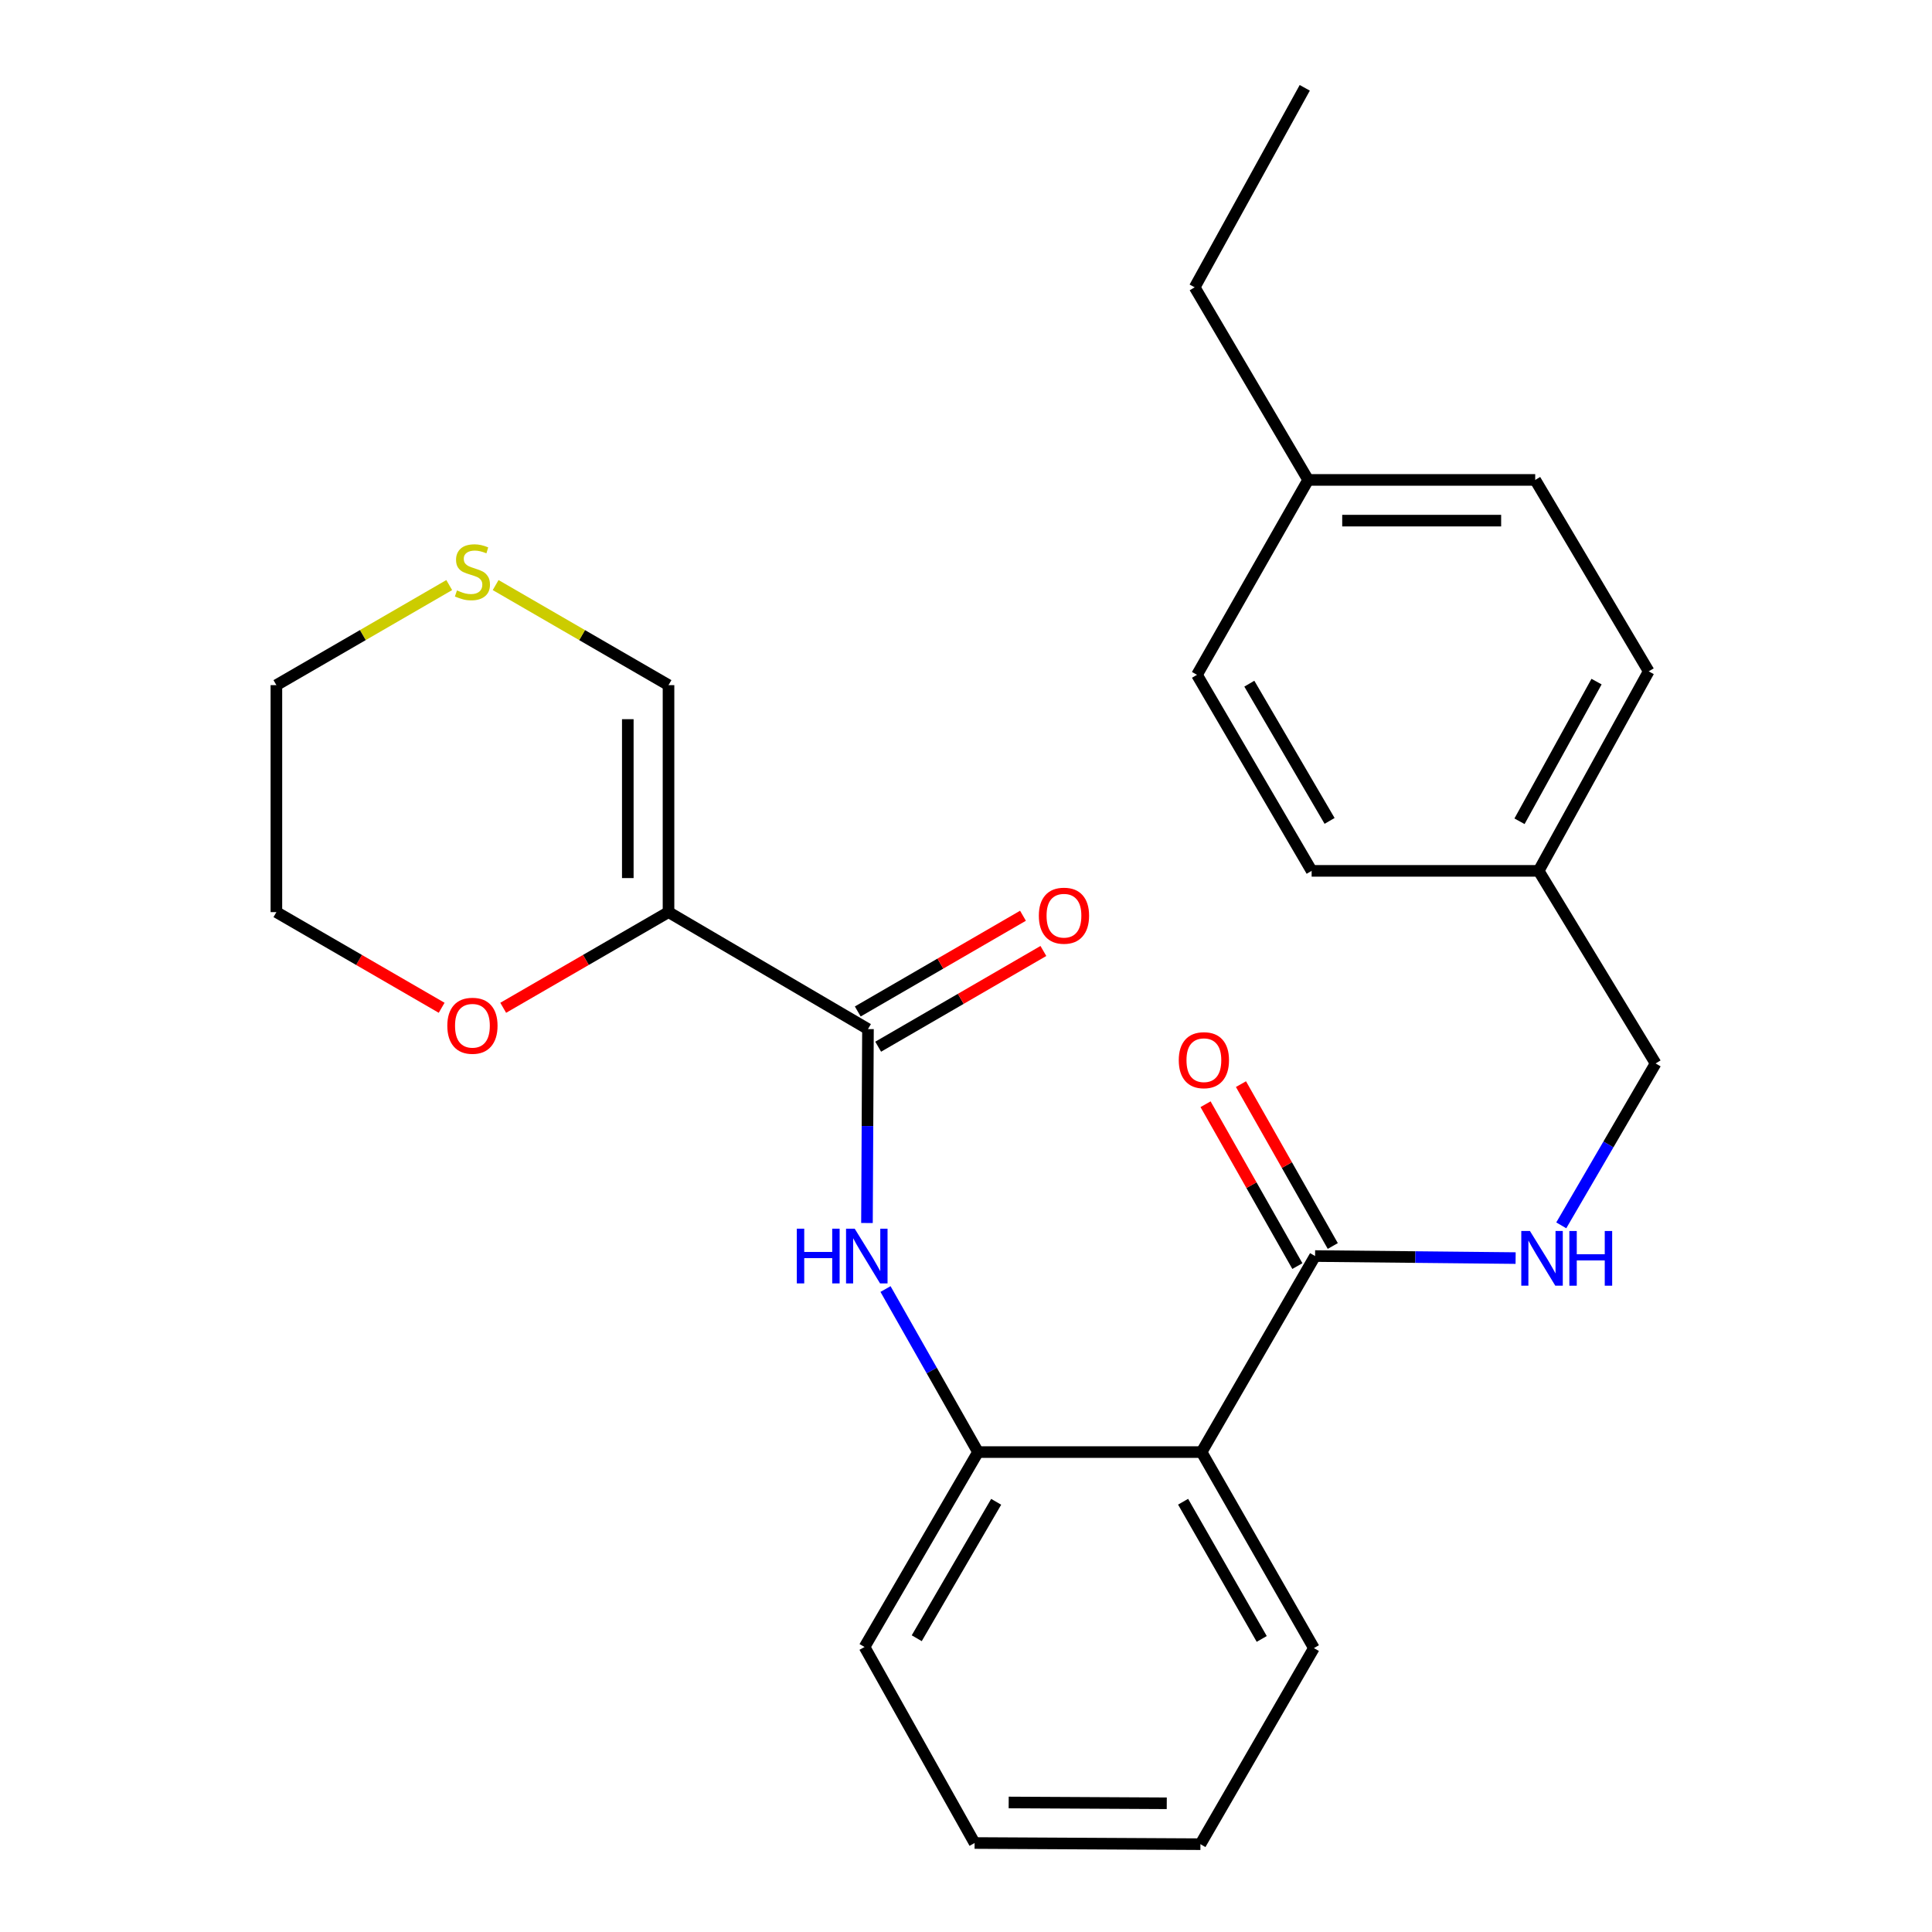 <?xml version='1.0' encoding='iso-8859-1'?>
<svg version='1.1' baseProfile='full'
              xmlns='http://www.w3.org/2000/svg'
                      xmlns:rdkit='http://www.rdkit.org/xml'
                      xmlns:xlink='http://www.w3.org/1999/xlink'
                  xml:space='preserve'
width='1000px' height='1000px' viewBox='0 0 1000 1000'>
<!-- END OF HEADER -->
<rect style='opacity:1.0;fill:#FFFFFF;stroke:none' width='1000' height='1000' x='0' y='0'> </rect>
<path class='bond-0' d='M 346.022,472.113 L 449.259,532.652' style='fill:none;fill-rule:evenodd;stroke:#000000;stroke-width:6px;stroke-linecap:butt;stroke-linejoin:miter;stroke-opacity:1' />
<path class='bond-6' d='M 346.022,472.113 L 346.022,354.627' style='fill:none;fill-rule:evenodd;stroke:#000000;stroke-width:6px;stroke-linecap:butt;stroke-linejoin:miter;stroke-opacity:1' />
<path class='bond-6' d='M 324.949,454.49 L 324.949,372.25' style='fill:none;fill-rule:evenodd;stroke:#000000;stroke-width:6px;stroke-linecap:butt;stroke-linejoin:miter;stroke-opacity:1' />
<path class='bond-7' d='M 346.022,472.113 L 303.242,496.871' style='fill:none;fill-rule:evenodd;stroke:#000000;stroke-width:6px;stroke-linecap:butt;stroke-linejoin:miter;stroke-opacity:1' />
<path class='bond-7' d='M 303.242,496.871 L 260.461,521.629' style='fill:none;fill-rule:evenodd;stroke:#FF0000;stroke-width:6px;stroke-linecap:butt;stroke-linejoin:miter;stroke-opacity:1' />
<path class='bond-2' d='M 449.259,532.652 L 448.999,582.841' style='fill:none;fill-rule:evenodd;stroke:#000000;stroke-width:6px;stroke-linecap:butt;stroke-linejoin:miter;stroke-opacity:1' />
<path class='bond-2' d='M 448.999,582.841 L 448.739,633.029' style='fill:none;fill-rule:evenodd;stroke:#0000FF;stroke-width:6px;stroke-linecap:butt;stroke-linejoin:miter;stroke-opacity:1' />
<path class='bond-9' d='M 454.542,541.77 L 497.299,516.998' style='fill:none;fill-rule:evenodd;stroke:#000000;stroke-width:6px;stroke-linecap:butt;stroke-linejoin:miter;stroke-opacity:1' />
<path class='bond-9' d='M 497.299,516.998 L 540.056,492.227' style='fill:none;fill-rule:evenodd;stroke:#FF0000;stroke-width:6px;stroke-linecap:butt;stroke-linejoin:miter;stroke-opacity:1' />
<path class='bond-9' d='M 443.977,523.535 L 486.735,498.764' style='fill:none;fill-rule:evenodd;stroke:#000000;stroke-width:6px;stroke-linecap:butt;stroke-linejoin:miter;stroke-opacity:1' />
<path class='bond-9' d='M 486.735,498.764 L 529.492,473.993' style='fill:none;fill-rule:evenodd;stroke:#FF0000;stroke-width:6px;stroke-linecap:butt;stroke-linejoin:miter;stroke-opacity:1' />
<path class='bond-1' d='M 621.934,751.595 L 506.217,751.595' style='fill:none;fill-rule:evenodd;stroke:#000000;stroke-width:6px;stroke-linecap:butt;stroke-linejoin:miter;stroke-opacity:1' />
<path class='bond-3' d='M 621.934,751.595 L 680.683,650.126' style='fill:none;fill-rule:evenodd;stroke:#000000;stroke-width:6px;stroke-linecap:butt;stroke-linejoin:miter;stroke-opacity:1' />
<path class='bond-14' d='M 621.934,751.595 L 680.074,853.053' style='fill:none;fill-rule:evenodd;stroke:#000000;stroke-width:6px;stroke-linecap:butt;stroke-linejoin:miter;stroke-opacity:1' />
<path class='bond-14' d='M 612.371,777.291 L 653.069,848.312' style='fill:none;fill-rule:evenodd;stroke:#000000;stroke-width:6px;stroke-linecap:butt;stroke-linejoin:miter;stroke-opacity:1' />
<path class='bond-4' d='M 458.339,667.202 L 482.278,709.399' style='fill:none;fill-rule:evenodd;stroke:#0000FF;stroke-width:6px;stroke-linecap:butt;stroke-linejoin:miter;stroke-opacity:1' />
<path class='bond-4' d='M 482.278,709.399 L 506.217,751.595' style='fill:none;fill-rule:evenodd;stroke:#000000;stroke-width:6px;stroke-linecap:butt;stroke-linejoin:miter;stroke-opacity:1' />
<path class='bond-5' d='M 680.683,650.126 L 732.581,650.653' style='fill:none;fill-rule:evenodd;stroke:#000000;stroke-width:6px;stroke-linecap:butt;stroke-linejoin:miter;stroke-opacity:1' />
<path class='bond-5' d='M 732.581,650.653 L 784.479,651.181' style='fill:none;fill-rule:evenodd;stroke:#0000FF;stroke-width:6px;stroke-linecap:butt;stroke-linejoin:miter;stroke-opacity:1' />
<path class='bond-10' d='M 689.847,644.927 L 666.084,603.036' style='fill:none;fill-rule:evenodd;stroke:#000000;stroke-width:6px;stroke-linecap:butt;stroke-linejoin:miter;stroke-opacity:1' />
<path class='bond-10' d='M 666.084,603.036 L 642.32,561.145' style='fill:none;fill-rule:evenodd;stroke:#FF0000;stroke-width:6px;stroke-linecap:butt;stroke-linejoin:miter;stroke-opacity:1' />
<path class='bond-10' d='M 671.518,655.325 L 647.754,613.434' style='fill:none;fill-rule:evenodd;stroke:#000000;stroke-width:6px;stroke-linecap:butt;stroke-linejoin:miter;stroke-opacity:1' />
<path class='bond-10' d='M 647.754,613.434 L 623.991,571.543' style='fill:none;fill-rule:evenodd;stroke:#FF0000;stroke-width:6px;stroke-linecap:butt;stroke-linejoin:miter;stroke-opacity:1' />
<path class='bond-19' d='M 506.217,751.595 L 447.48,852.479' style='fill:none;fill-rule:evenodd;stroke:#000000;stroke-width:6px;stroke-linecap:butt;stroke-linejoin:miter;stroke-opacity:1' />
<path class='bond-19' d='M 515.618,777.331 L 474.502,847.95' style='fill:none;fill-rule:evenodd;stroke:#000000;stroke-width:6px;stroke-linecap:butt;stroke-linejoin:miter;stroke-opacity:1' />
<path class='bond-11' d='M 808.108,634.241 L 832.524,592.339' style='fill:none;fill-rule:evenodd;stroke:#0000FF;stroke-width:6px;stroke-linecap:butt;stroke-linejoin:miter;stroke-opacity:1' />
<path class='bond-11' d='M 832.524,592.339 L 856.94,550.436' style='fill:none;fill-rule:evenodd;stroke:#000000;stroke-width:6px;stroke-linecap:butt;stroke-linejoin:miter;stroke-opacity:1' />
<path class='bond-8' d='M 346.022,354.627 L 301.282,328.73' style='fill:none;fill-rule:evenodd;stroke:#000000;stroke-width:6px;stroke-linecap:butt;stroke-linejoin:miter;stroke-opacity:1' />
<path class='bond-8' d='M 301.282,328.73 L 256.541,302.832' style='fill:none;fill-rule:evenodd;stroke:#CCCC00;stroke-width:6px;stroke-linecap:butt;stroke-linejoin:miter;stroke-opacity:1' />
<path class='bond-21' d='M 228.599,521.627 L 185.829,496.87' style='fill:none;fill-rule:evenodd;stroke:#FF0000;stroke-width:6px;stroke-linecap:butt;stroke-linejoin:miter;stroke-opacity:1' />
<path class='bond-21' d='M 185.829,496.87 L 143.06,472.113' style='fill:none;fill-rule:evenodd;stroke:#000000;stroke-width:6px;stroke-linecap:butt;stroke-linejoin:miter;stroke-opacity:1' />
<path class='bond-26' d='M 232.518,302.833 L 187.789,328.73' style='fill:none;fill-rule:evenodd;stroke:#CCCC00;stroke-width:6px;stroke-linecap:butt;stroke-linejoin:miter;stroke-opacity:1' />
<path class='bond-26' d='M 187.789,328.73 L 143.06,354.627' style='fill:none;fill-rule:evenodd;stroke:#000000;stroke-width:6px;stroke-linecap:butt;stroke-linejoin:miter;stroke-opacity:1' />
<path class='bond-12' d='M 856.94,550.436 L 796.4,450.758' style='fill:none;fill-rule:evenodd;stroke:#000000;stroke-width:6px;stroke-linecap:butt;stroke-linejoin:miter;stroke-opacity:1' />
<path class='bond-15' d='M 796.4,450.758 L 678.903,450.758' style='fill:none;fill-rule:evenodd;stroke:#000000;stroke-width:6px;stroke-linecap:butt;stroke-linejoin:miter;stroke-opacity:1' />
<path class='bond-16' d='M 796.4,450.758 L 853.369,347.486' style='fill:none;fill-rule:evenodd;stroke:#000000;stroke-width:6px;stroke-linecap:butt;stroke-linejoin:miter;stroke-opacity:1' />
<path class='bond-16' d='M 786.493,425.088 L 826.371,352.798' style='fill:none;fill-rule:evenodd;stroke:#000000;stroke-width:6px;stroke-linecap:butt;stroke-linejoin:miter;stroke-opacity:1' />
<path class='bond-13' d='M 677.1,248.405 L 794.62,248.405' style='fill:none;fill-rule:evenodd;stroke:#000000;stroke-width:6px;stroke-linecap:butt;stroke-linejoin:miter;stroke-opacity:1' />
<path class='bond-13' d='M 694.728,269.478 L 776.992,269.478' style='fill:none;fill-rule:evenodd;stroke:#000000;stroke-width:6px;stroke-linecap:butt;stroke-linejoin:miter;stroke-opacity:1' />
<path class='bond-22' d='M 677.1,248.405 L 618.363,148.715' style='fill:none;fill-rule:evenodd;stroke:#000000;stroke-width:6px;stroke-linecap:butt;stroke-linejoin:miter;stroke-opacity:1' />
<path class='bond-28' d='M 677.1,248.405 L 619.557,349.289' style='fill:none;fill-rule:evenodd;stroke:#000000;stroke-width:6px;stroke-linecap:butt;stroke-linejoin:miter;stroke-opacity:1' />
<path class='bond-27' d='M 680.074,853.053 L 621.337,954.545' style='fill:none;fill-rule:evenodd;stroke:#000000;stroke-width:6px;stroke-linecap:butt;stroke-linejoin:miter;stroke-opacity:1' />
<path class='bond-17' d='M 678.903,450.758 L 619.557,349.289' style='fill:none;fill-rule:evenodd;stroke:#000000;stroke-width:6px;stroke-linecap:butt;stroke-linejoin:miter;stroke-opacity:1' />
<path class='bond-17' d='M 688.192,424.899 L 646.65,353.87' style='fill:none;fill-rule:evenodd;stroke:#000000;stroke-width:6px;stroke-linecap:butt;stroke-linejoin:miter;stroke-opacity:1' />
<path class='bond-18' d='M 853.369,347.486 L 794.62,248.405' style='fill:none;fill-rule:evenodd;stroke:#000000;stroke-width:6px;stroke-linecap:butt;stroke-linejoin:miter;stroke-opacity:1' />
<path class='bond-24' d='M 447.48,852.479 L 504.449,953.937' style='fill:none;fill-rule:evenodd;stroke:#000000;stroke-width:6px;stroke-linecap:butt;stroke-linejoin:miter;stroke-opacity:1' />
<path class='bond-20' d='M 143.06,354.627 L 143.06,472.113' style='fill:none;fill-rule:evenodd;stroke:#000000;stroke-width:6px;stroke-linecap:butt;stroke-linejoin:miter;stroke-opacity:1' />
<path class='bond-25' d='M 618.363,148.715 L 675.344,45.455' style='fill:none;fill-rule:evenodd;stroke:#000000;stroke-width:6px;stroke-linecap:butt;stroke-linejoin:miter;stroke-opacity:1' />
<path class='bond-23' d='M 621.337,954.545 L 504.449,953.937' style='fill:none;fill-rule:evenodd;stroke:#000000;stroke-width:6px;stroke-linecap:butt;stroke-linejoin:miter;stroke-opacity:1' />
<path class='bond-23' d='M 603.914,933.381 L 522.092,932.955' style='fill:none;fill-rule:evenodd;stroke:#000000;stroke-width:6px;stroke-linecap:butt;stroke-linejoin:miter;stroke-opacity:1' />
<path  class='atom-3' d='M 412.431 635.966
L 416.271 635.966
L 416.271 648.006
L 430.751 648.006
L 430.751 635.966
L 434.591 635.966
L 434.591 664.286
L 430.751 664.286
L 430.751 651.206
L 416.271 651.206
L 416.271 664.286
L 412.431 664.286
L 412.431 635.966
' fill='#0000FF'/>
<path  class='atom-3' d='M 442.391 635.966
L 451.671 650.966
Q 452.591 652.446, 454.071 655.126
Q 455.551 657.806, 455.631 657.966
L 455.631 635.966
L 459.391 635.966
L 459.391 664.286
L 455.511 664.286
L 445.551 647.886
Q 444.391 645.966, 443.151 643.766
Q 441.951 641.566, 441.591 640.886
L 441.591 664.286
L 437.911 664.286
L 437.911 635.966
L 442.391 635.966
' fill='#0000FF'/>
<path  class='atom-6' d='M 791.896 637.16
L 801.176 652.16
Q 802.096 653.64, 803.576 656.32
Q 805.056 659, 805.136 659.16
L 805.136 637.16
L 808.896 637.16
L 808.896 665.48
L 805.016 665.48
L 795.056 649.08
Q 793.896 647.16, 792.656 644.96
Q 791.456 642.76, 791.096 642.08
L 791.096 665.48
L 787.416 665.48
L 787.416 637.16
L 791.896 637.16
' fill='#0000FF'/>
<path  class='atom-6' d='M 812.296 637.16
L 816.136 637.16
L 816.136 649.2
L 830.616 649.2
L 830.616 637.16
L 834.456 637.16
L 834.456 665.48
L 830.616 665.48
L 830.616 652.4
L 816.136 652.4
L 816.136 665.48
L 812.296 665.48
L 812.296 637.16
' fill='#0000FF'/>
<path  class='atom-8' d='M 231.53 530.929
Q 231.53 524.129, 234.89 520.329
Q 238.25 516.529, 244.53 516.529
Q 250.81 516.529, 254.17 520.329
Q 257.53 524.129, 257.53 530.929
Q 257.53 537.809, 254.13 541.729
Q 250.73 545.609, 244.53 545.609
Q 238.29 545.609, 234.89 541.729
Q 231.53 537.849, 231.53 530.929
M 244.53 542.409
Q 248.85 542.409, 251.17 539.529
Q 253.53 536.609, 253.53 530.929
Q 253.53 525.369, 251.17 522.569
Q 248.85 519.729, 244.53 519.729
Q 240.21 519.729, 237.85 522.529
Q 235.53 525.329, 235.53 530.929
Q 235.53 536.649, 237.85 539.529
Q 240.21 542.409, 244.53 542.409
' fill='#FF0000'/>
<path  class='atom-9' d='M 236.53 305.599
Q 236.85 305.719, 238.17 306.279
Q 239.49 306.839, 240.93 307.199
Q 242.41 307.519, 243.85 307.519
Q 246.53 307.519, 248.09 306.239
Q 249.65 304.919, 249.65 302.639
Q 249.65 301.079, 248.85 300.119
Q 248.09 299.159, 246.89 298.639
Q 245.69 298.119, 243.69 297.519
Q 241.17 296.759, 239.65 296.039
Q 238.17 295.319, 237.09 293.799
Q 236.05 292.279, 236.05 289.719
Q 236.05 286.159, 238.45 283.959
Q 240.89 281.759, 245.69 281.759
Q 248.97 281.759, 252.69 283.319
L 251.77 286.399
Q 248.37 284.999, 245.81 284.999
Q 243.05 284.999, 241.53 286.159
Q 240.01 287.279, 240.05 289.239
Q 240.05 290.759, 240.81 291.679
Q 241.61 292.599, 242.73 293.119
Q 243.89 293.639, 245.81 294.239
Q 248.37 295.039, 249.89 295.839
Q 251.41 296.639, 252.49 298.279
Q 253.61 299.879, 253.61 302.639
Q 253.61 306.559, 250.97 308.679
Q 248.37 310.759, 244.01 310.759
Q 241.49 310.759, 239.57 310.199
Q 237.69 309.679, 235.45 308.759
L 236.53 305.599
' fill='#CCCC00'/>
<path  class='atom-10' d='M 537.705 473.96
Q 537.705 467.16, 541.065 463.36
Q 544.425 459.56, 550.705 459.56
Q 556.985 459.56, 560.345 463.36
Q 563.705 467.16, 563.705 473.96
Q 563.705 480.84, 560.305 484.76
Q 556.905 488.64, 550.705 488.64
Q 544.465 488.64, 541.065 484.76
Q 537.705 480.88, 537.705 473.96
M 550.705 485.44
Q 555.025 485.44, 557.345 482.56
Q 559.705 479.64, 559.705 473.96
Q 559.705 468.4, 557.345 465.6
Q 555.025 462.76, 550.705 462.76
Q 546.385 462.76, 544.025 465.56
Q 541.705 468.36, 541.705 473.96
Q 541.705 479.68, 544.025 482.56
Q 546.385 485.44, 550.705 485.44
' fill='#FF0000'/>
<path  class='atom-11' d='M 610.128 548.748
Q 610.128 541.948, 613.488 538.148
Q 616.848 534.348, 623.128 534.348
Q 629.408 534.348, 632.768 538.148
Q 636.128 541.948, 636.128 548.748
Q 636.128 555.628, 632.728 559.548
Q 629.328 563.428, 623.128 563.428
Q 616.888 563.428, 613.488 559.548
Q 610.128 555.668, 610.128 548.748
M 623.128 560.228
Q 627.448 560.228, 629.768 557.348
Q 632.128 554.428, 632.128 548.748
Q 632.128 543.188, 629.768 540.388
Q 627.448 537.548, 623.128 537.548
Q 618.808 537.548, 616.448 540.348
Q 614.128 543.148, 614.128 548.748
Q 614.128 554.468, 616.448 557.348
Q 618.808 560.228, 623.128 560.228
' fill='#FF0000'/>
</svg>
